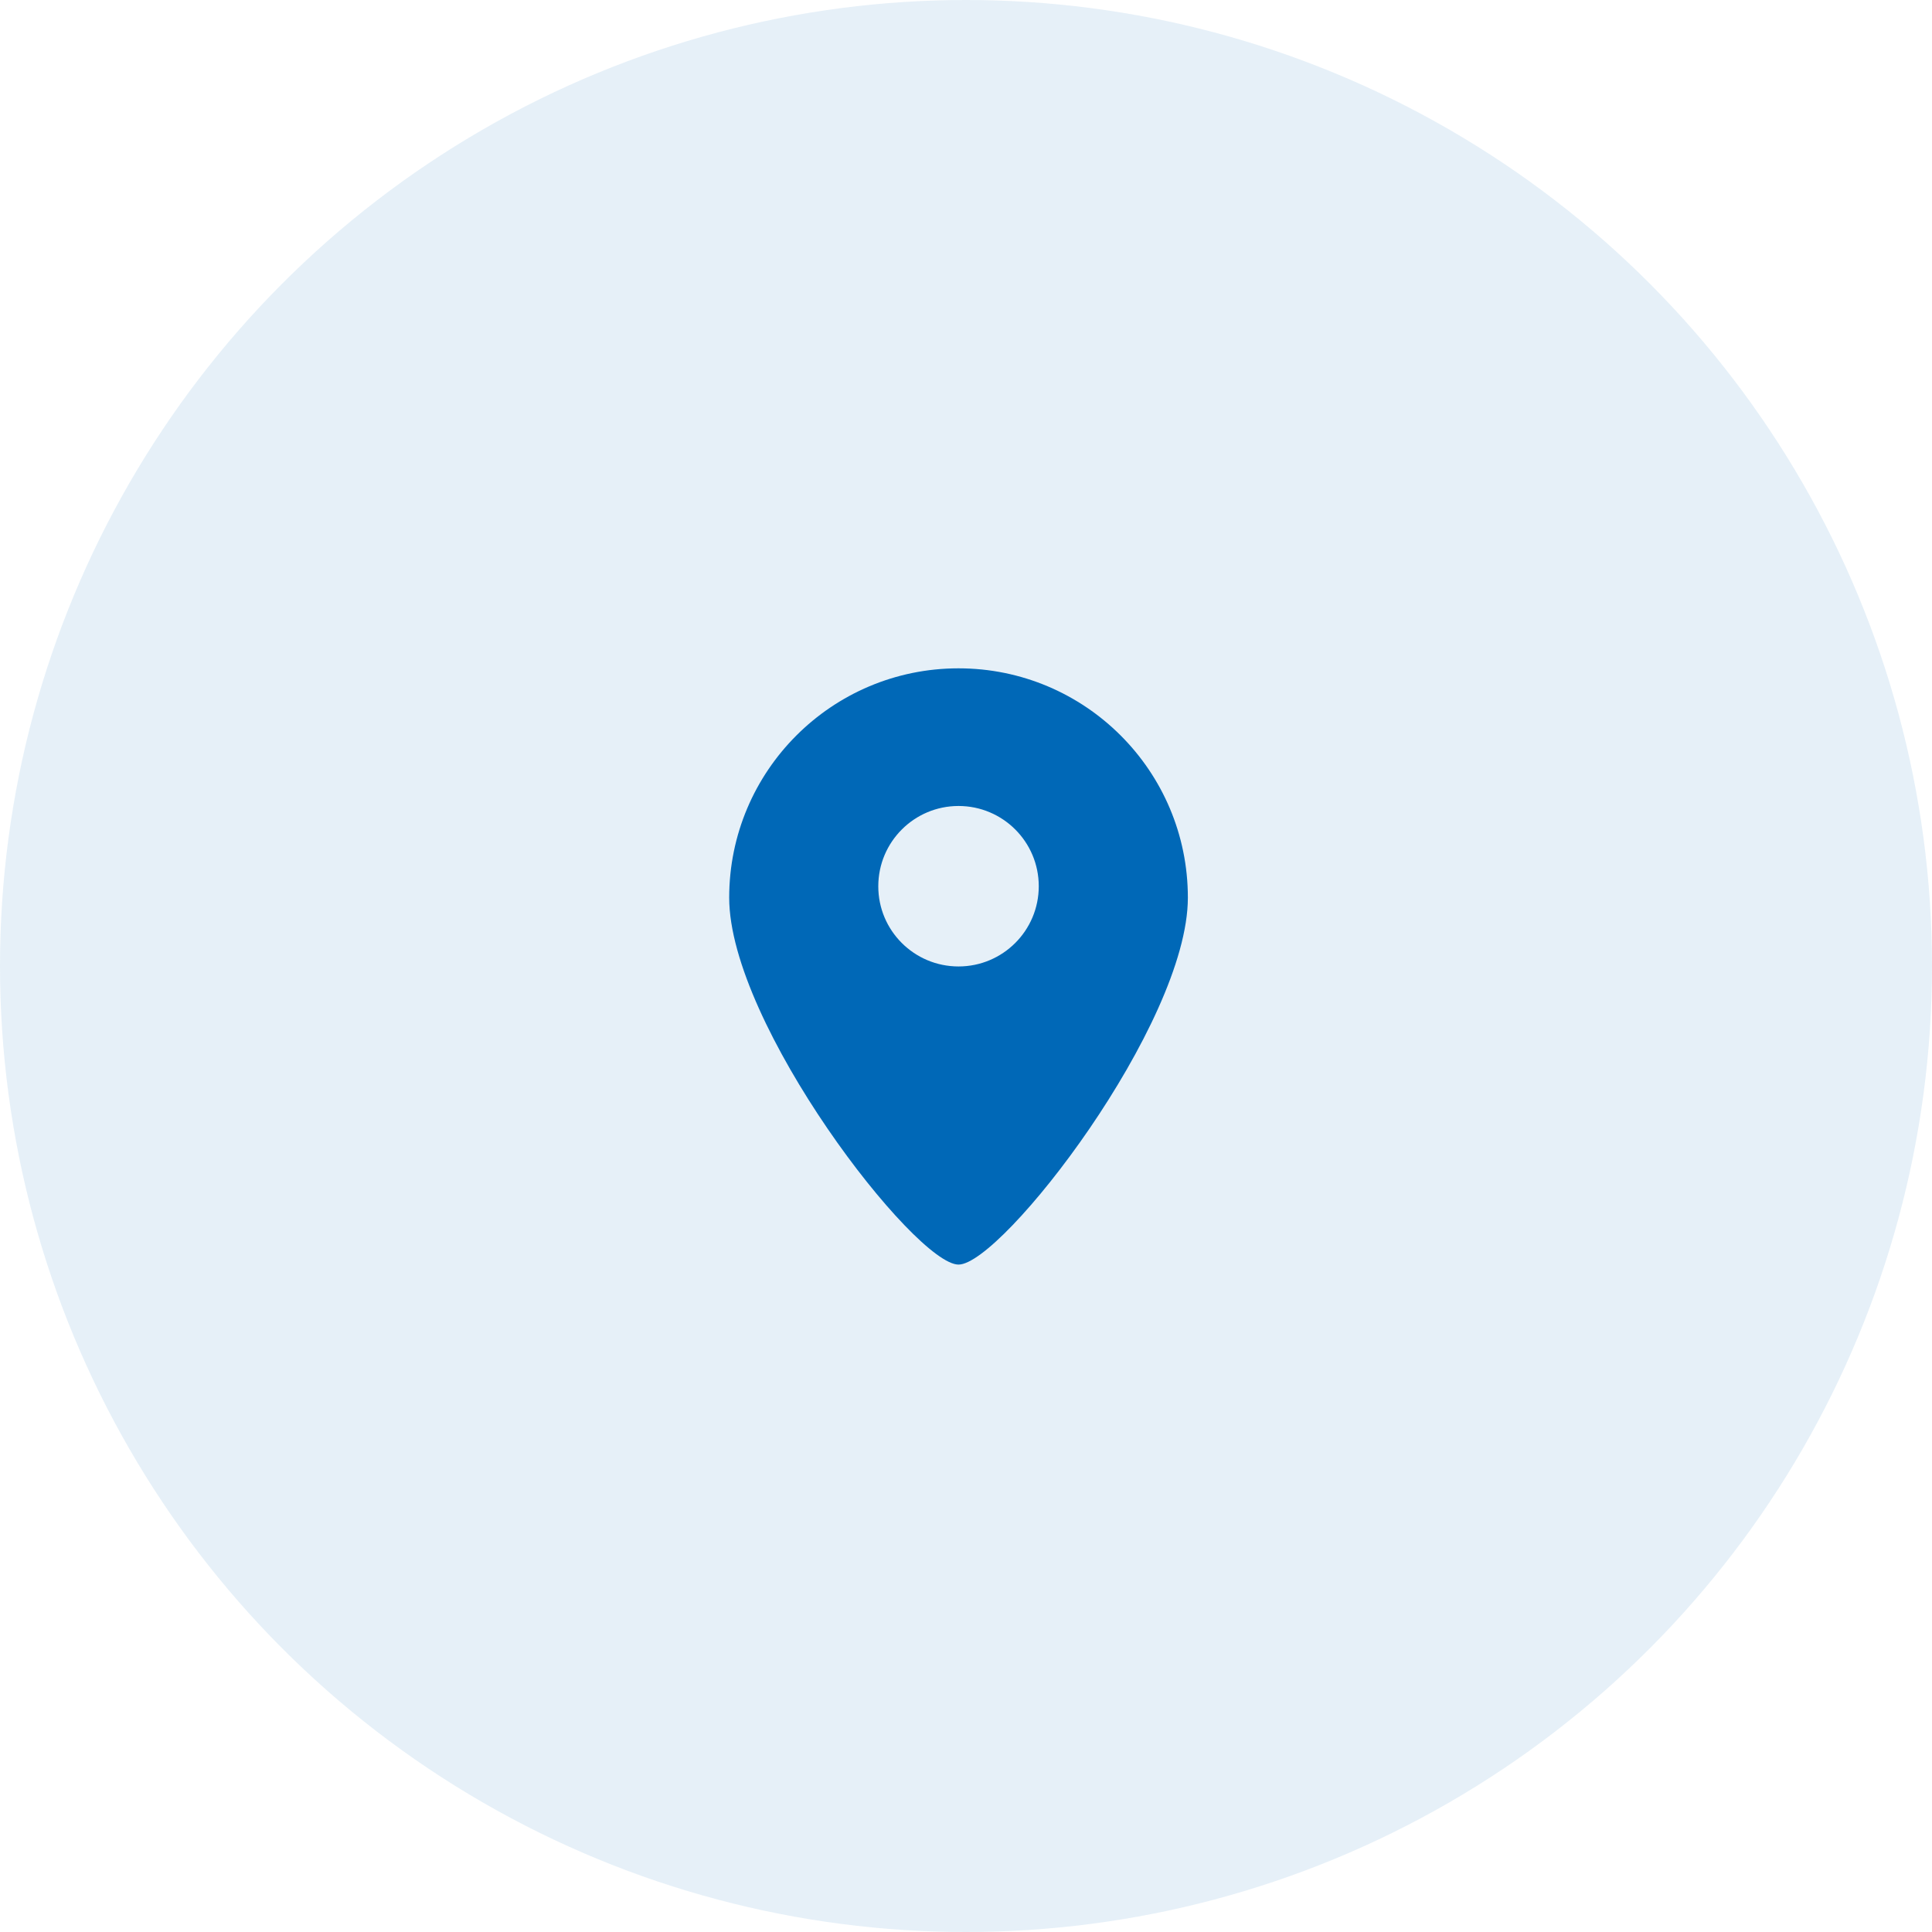 <svg xmlns="http://www.w3.org/2000/svg" xmlns:xlink="http://www.w3.org/1999/xlink" fill="none" version="1.1" width="68" height="68" viewBox="0 0 68 68"><defs><clipPath id="master_svg0_42_24138"><rect x="22" y="22" width="24" height="24" rx="0"/></clipPath></defs><g><g style="opacity:0.1;"><ellipse cx="34" cy="34" rx="34" ry="34" fill="#0068B7" fill-opacity="1"/></g><g clip-path="url(#master_svg0_42_24138)"><g><path d="M33.737,34.016C35.298,34.016,36.561,32.751,36.561,31.192C36.561,29.631,35.296,28.368,33.737,28.368C32.178,28.368,30.913,29.634,30.913,31.192C30.91,32.751,32.176,34.016,33.737,34.016ZM33.737,44.509C32.206,44.509,25.665,36.053,25.665,31.595C25.665,27.137,29.279,23.523,33.737,23.523C38.195,23.523,41.809,27.137,41.809,31.595C41.809,36.053,35.267,44.509,33.737,44.509Z" fill="#0068B7" fill-opacity="1"/></g></g></g></svg>